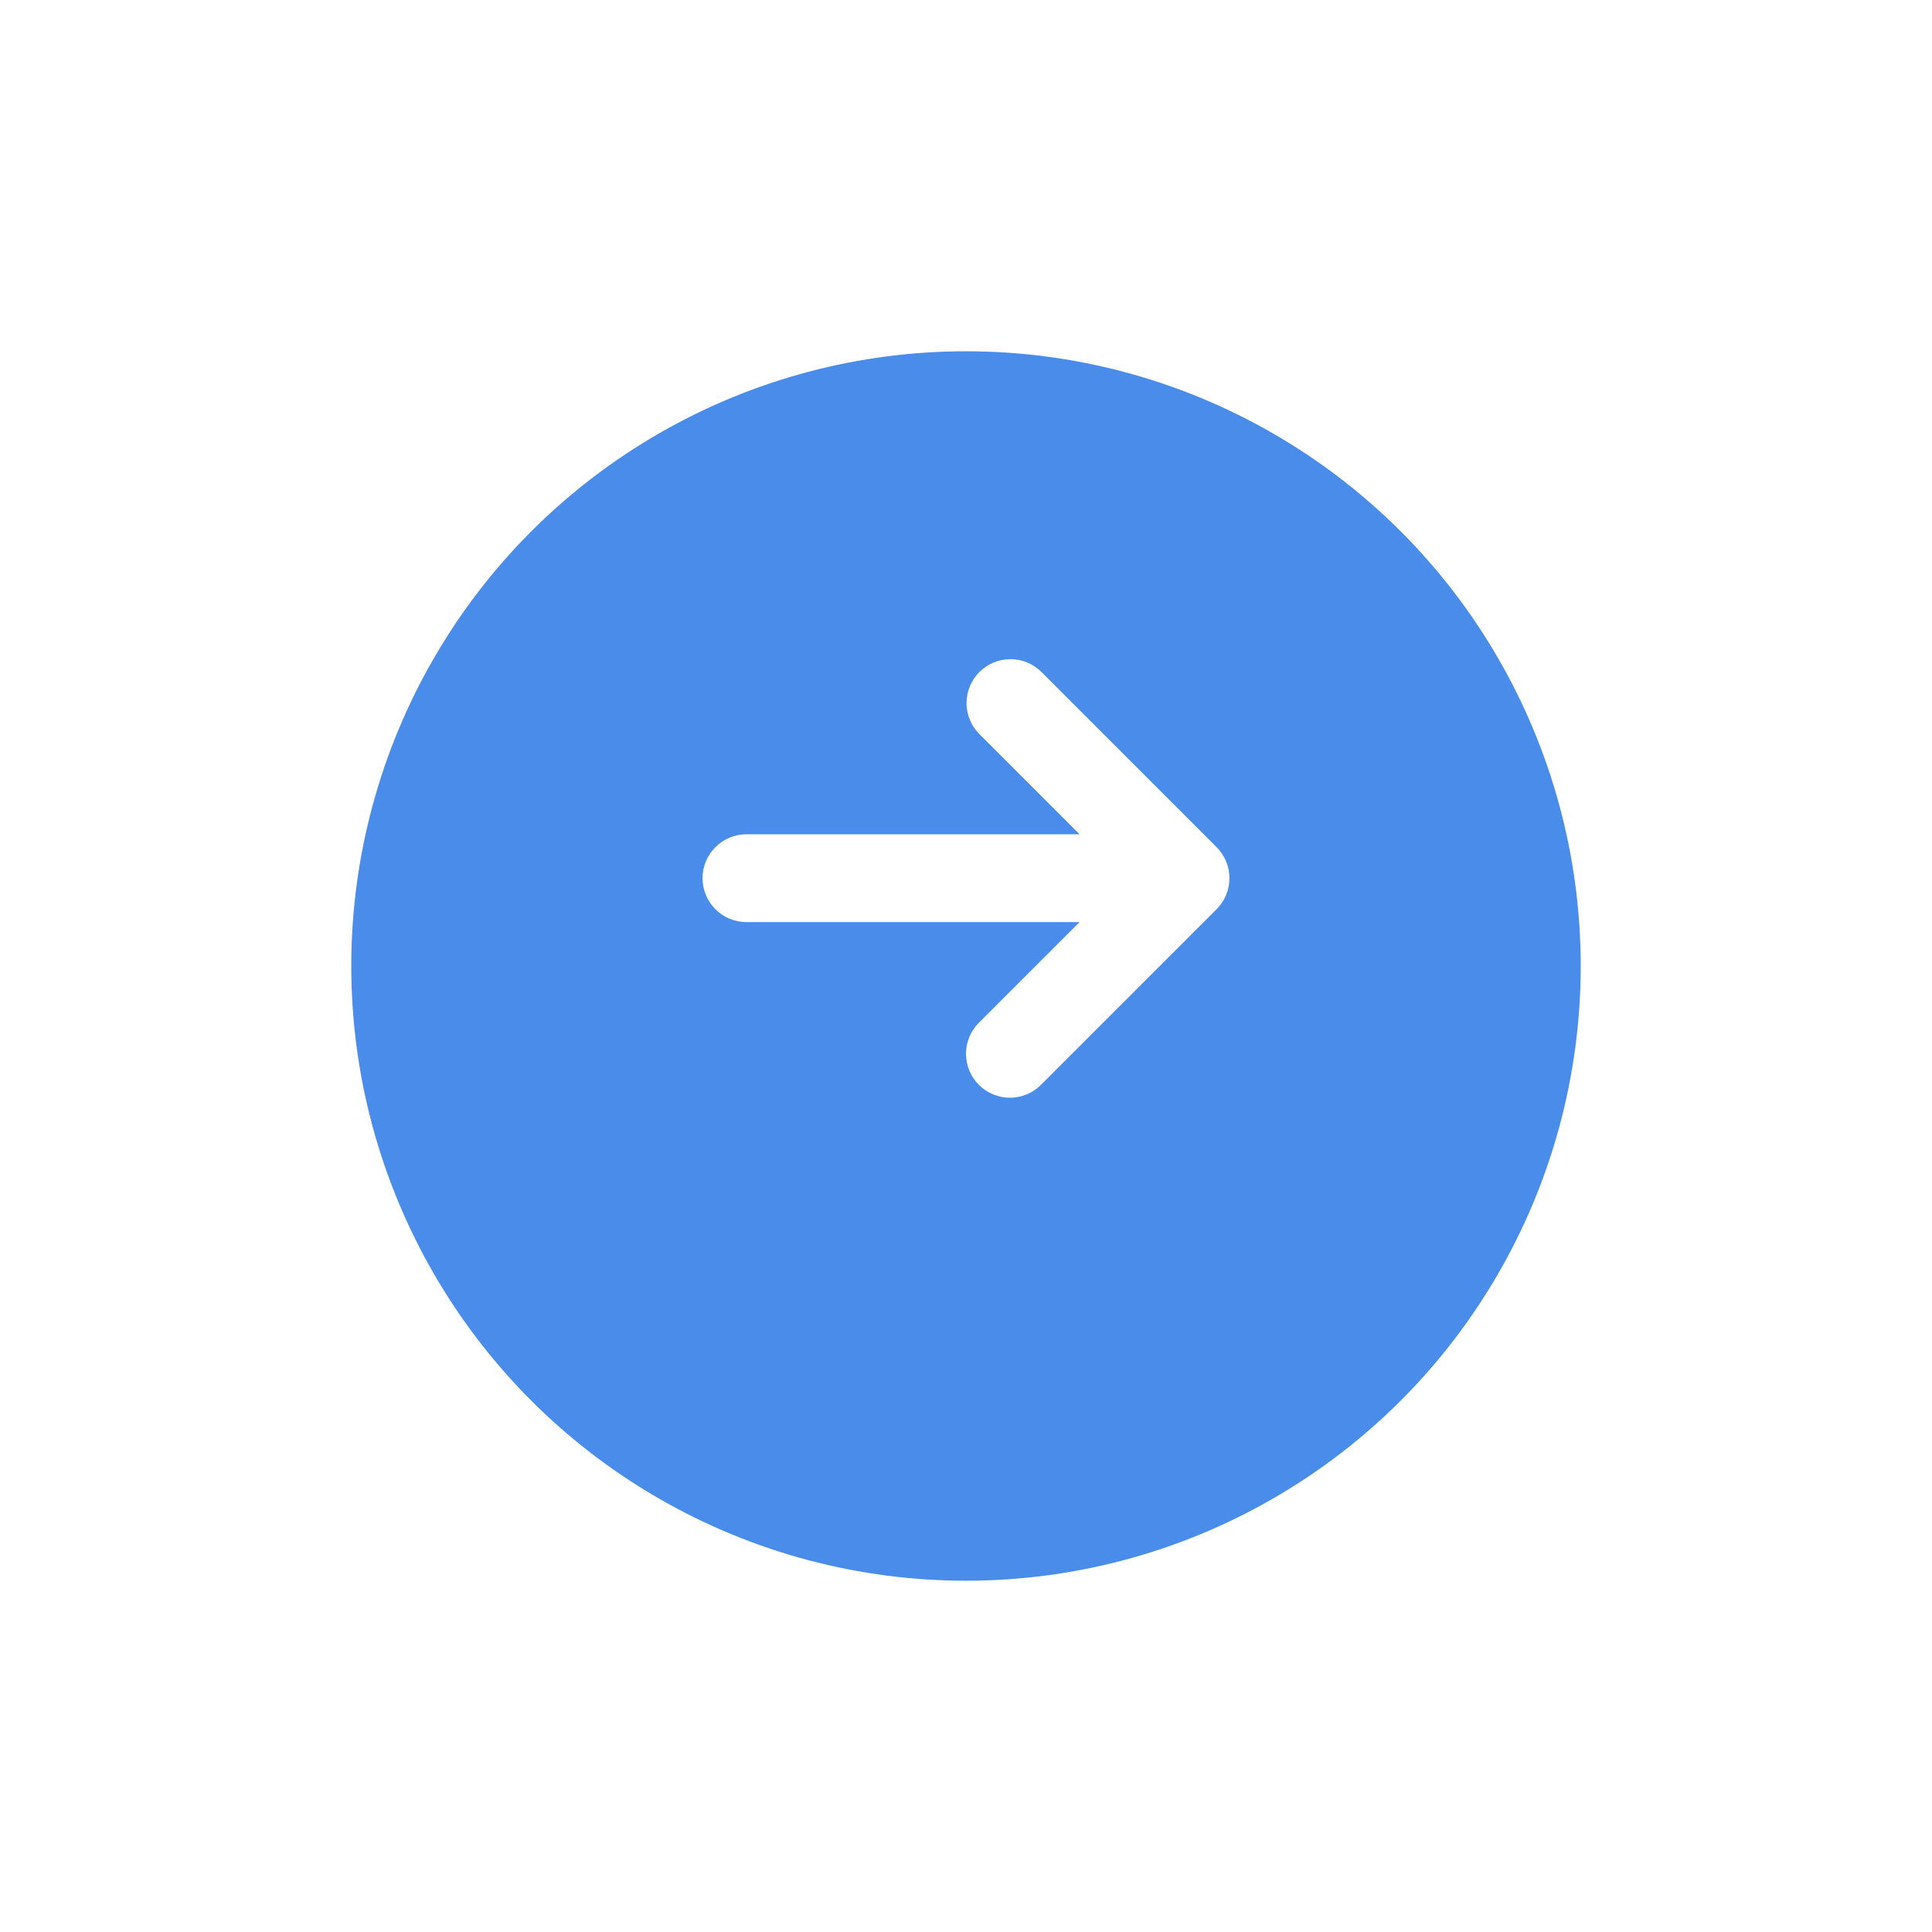 <svg width="44" height="44" viewBox="0 0 44 44" fill="none" xmlns="http://www.w3.org/2000/svg">
<g filter="url(#filter0_d_422_127164)">
<circle cx="22" cy="20" r="14" transform="rotate(180 22 20)" fill="#4A8CEA"/>
</g>
<path d="M22.293 24.707C22.48 24.894 22.735 25 23 25C23.265 25 23.52 24.894 23.707 24.707L27.707 20.707C27.895 20.519 28 20.265 28 20C28 19.735 27.895 19.48 27.707 19.293L23.707 15.293C23.518 15.111 23.266 15.01 23.004 15.012C22.741 15.015 22.491 15.12 22.305 15.305C22.12 15.491 22.015 15.741 22.012 16.004C22.01 16.266 22.111 16.518 22.293 16.707L24.586 19L17 19C16.735 19 16.48 19.105 16.293 19.293C16.105 19.48 16 19.735 16 20C16 20.265 16.105 20.52 16.293 20.707C16.48 20.895 16.735 21 17 21L24.586 21L22.293 23.293C22.105 23.48 22 23.735 22 24C22 24.265 22.105 24.519 22.293 24.707Z" fill="white"/>
<defs>
<filter id="filter0_d_422_127164" x="0" y="0" width="44" height="44" filterUnits="userSpaceOnUse" color-interpolation-filters="sRGB">
<feFlood flood-opacity="0" result="BackgroundImageFix"/>
<feColorMatrix in="SourceAlpha" type="matrix" values="0 0 0 0 0 0 0 0 0 0 0 0 0 0 0 0 0 0 127 0" result="hardAlpha"/>
<feOffset dy="2"/>
<feGaussianBlur stdDeviation="4"/>
<feComposite in2="hardAlpha" operator="out"/>
<feColorMatrix type="matrix" values="0 0 0 0 0.035 0 0 0 0 0.114 0 0 0 0 0.337 0 0 0 0.15 0"/>
<feBlend mode="normal" in2="BackgroundImageFix" result="effect1_dropShadow_422_127164"/>
<feBlend mode="normal" in="SourceGraphic" in2="effect1_dropShadow_422_127164" result="shape"/>
</filter>
</defs>
</svg>

